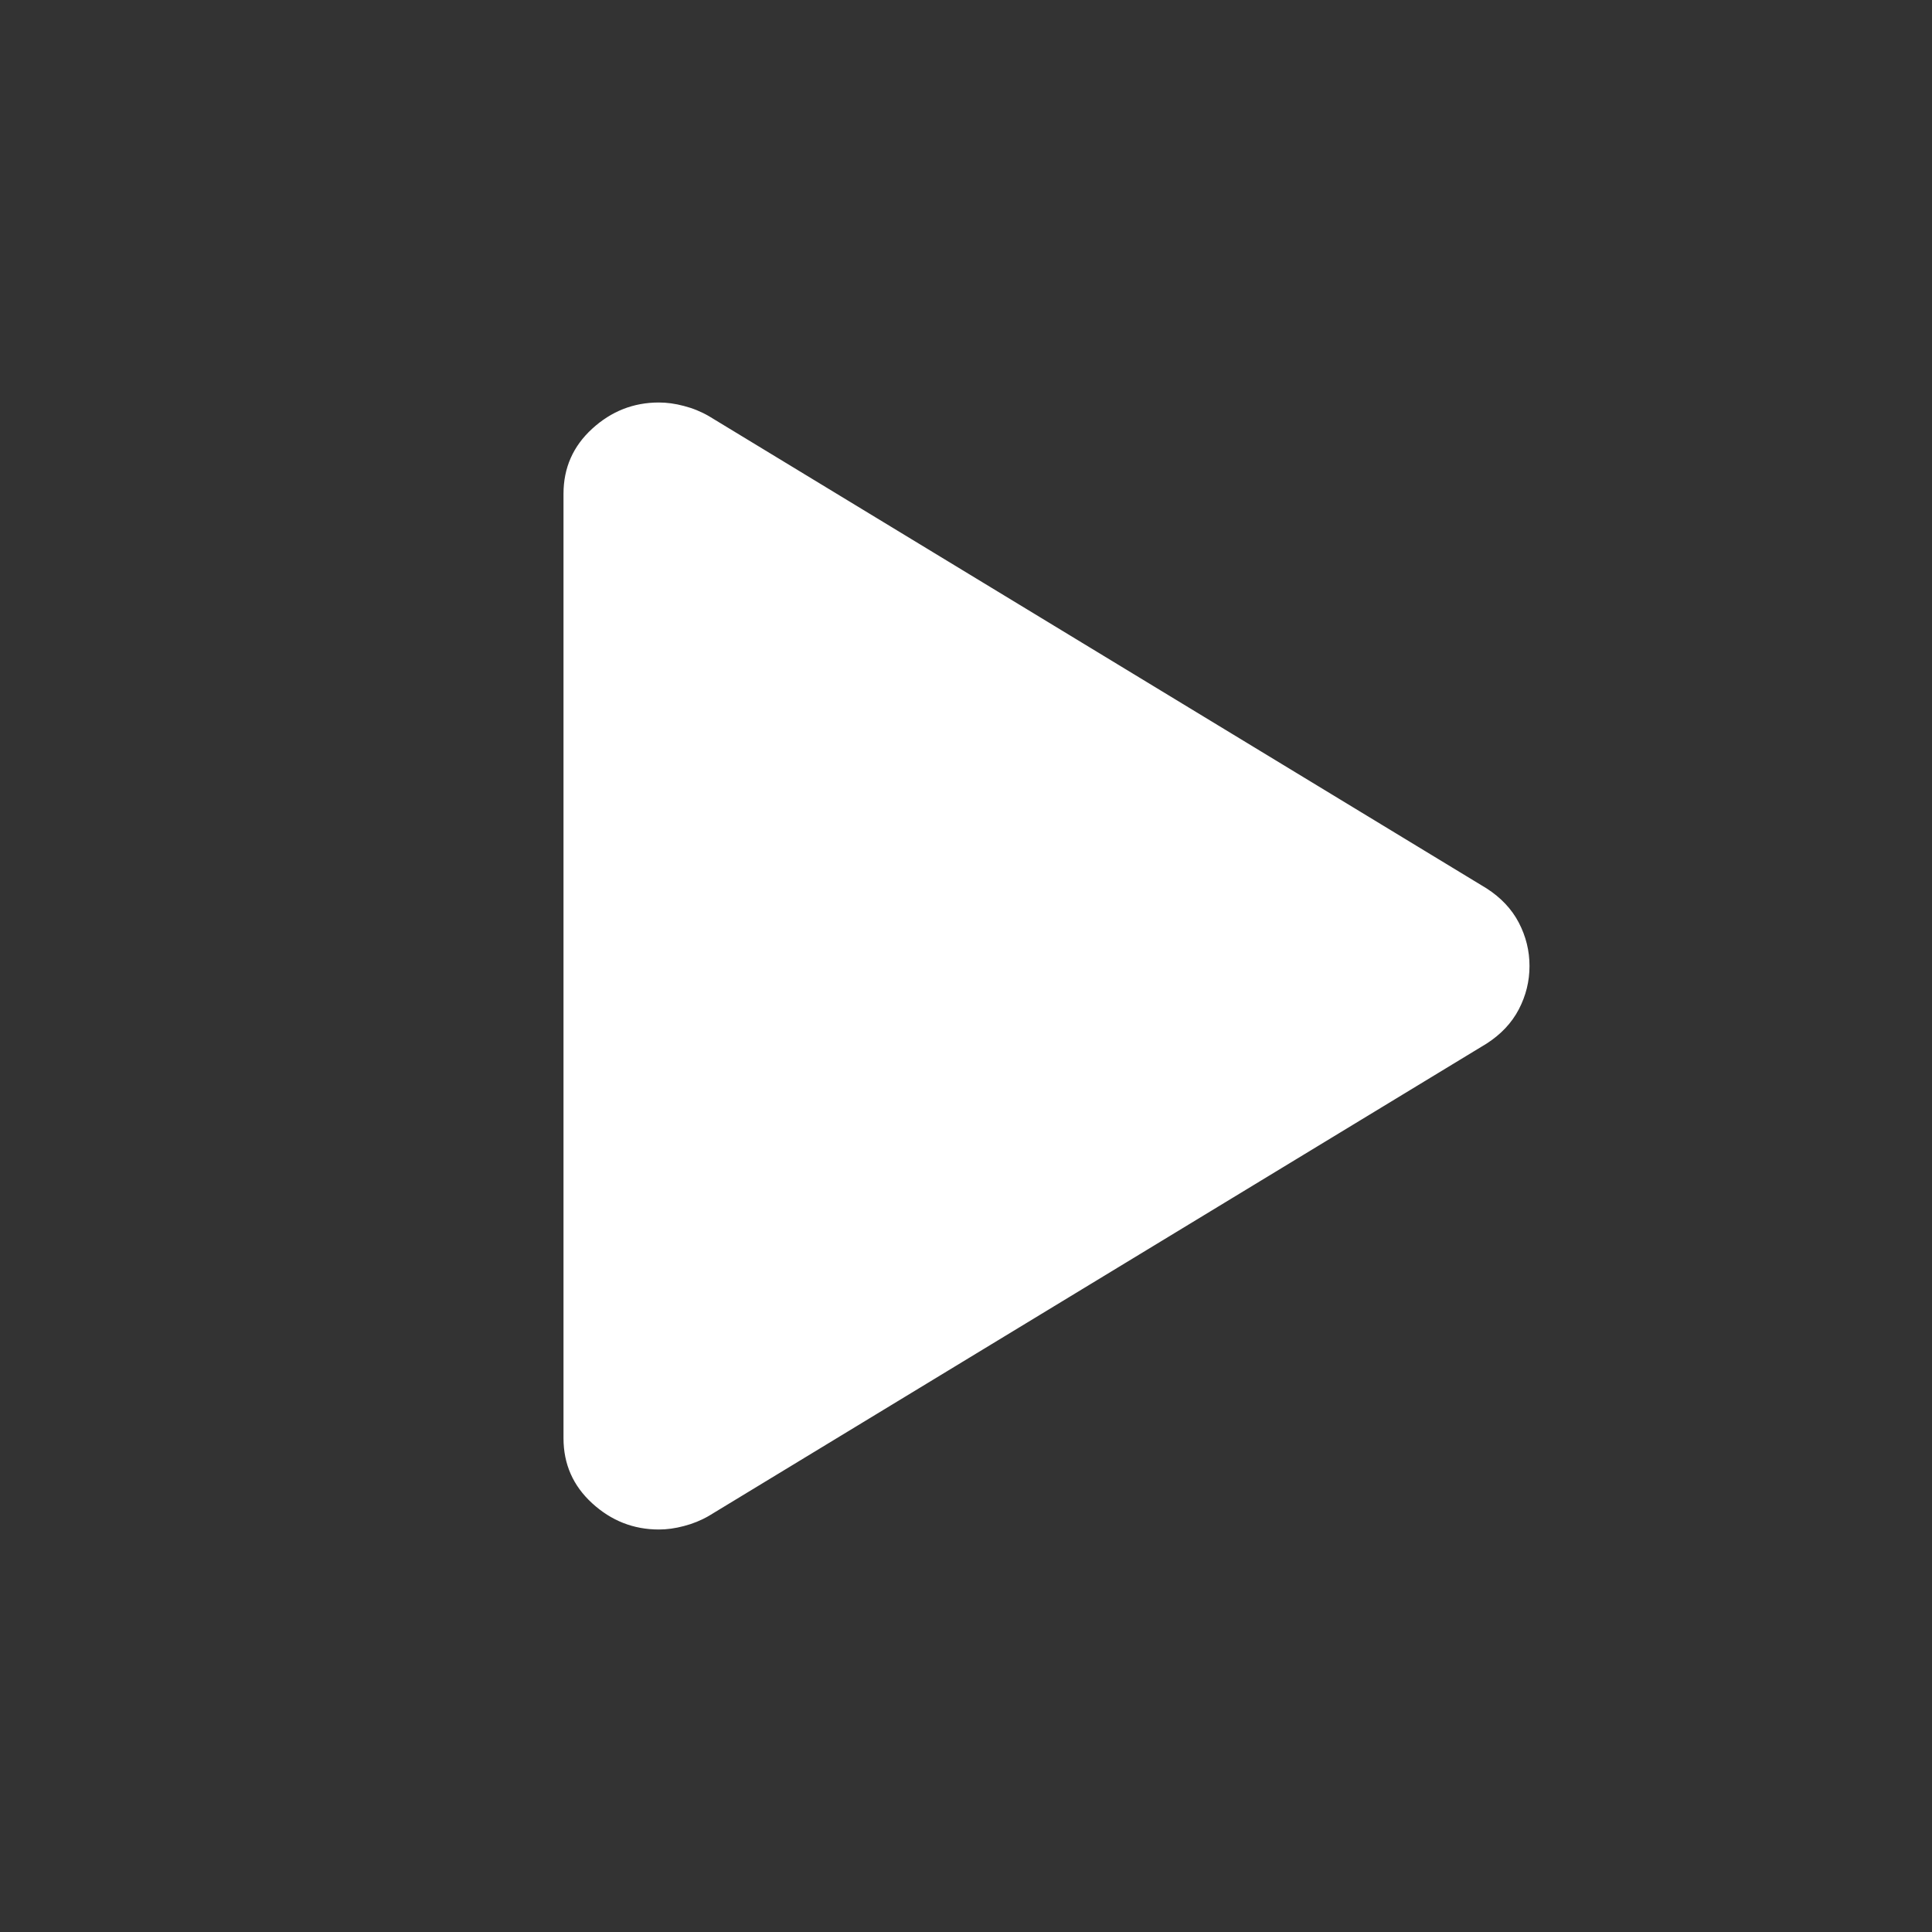 <svg width="24" height="24" viewBox="0 0 24 24" fill="none" xmlns="http://www.w3.org/2000/svg">
<rect x="0" y="0" width="24" height="24" fill="#333333" stroke="none"/>
<mask id="mask0_10624_777" style="mask-type:alpha" maskUnits="userSpaceOnUse" x="0" y="0" width="24" height="24">
<rect width="24" height="24" fill="#D9D9D9"/>
</mask>
<g mask="url(#mask0_10624_777)">
<path d="M7 17.866V6.134C7 5.812 7.119 5.543 7.356 5.326C7.593 5.109 7.869 5 8.185 5C8.284 5 8.388 5.014 8.496 5.043C8.605 5.071 8.709 5.113 8.807 5.17L18.467 11.036C18.644 11.15 18.778 11.291 18.867 11.461C18.956 11.632 19 11.811 19 12C19 12.189 18.956 12.368 18.867 12.539C18.778 12.709 18.644 12.85 18.467 12.964L8.807 18.83C8.709 18.887 8.605 18.929 8.496 18.957C8.388 18.986 8.284 19 8.185 19C7.869 19 7.593 18.891 7.356 18.674C7.119 18.457 7 18.188 7 17.866Z" fill="white"/>
</g>
</svg>
